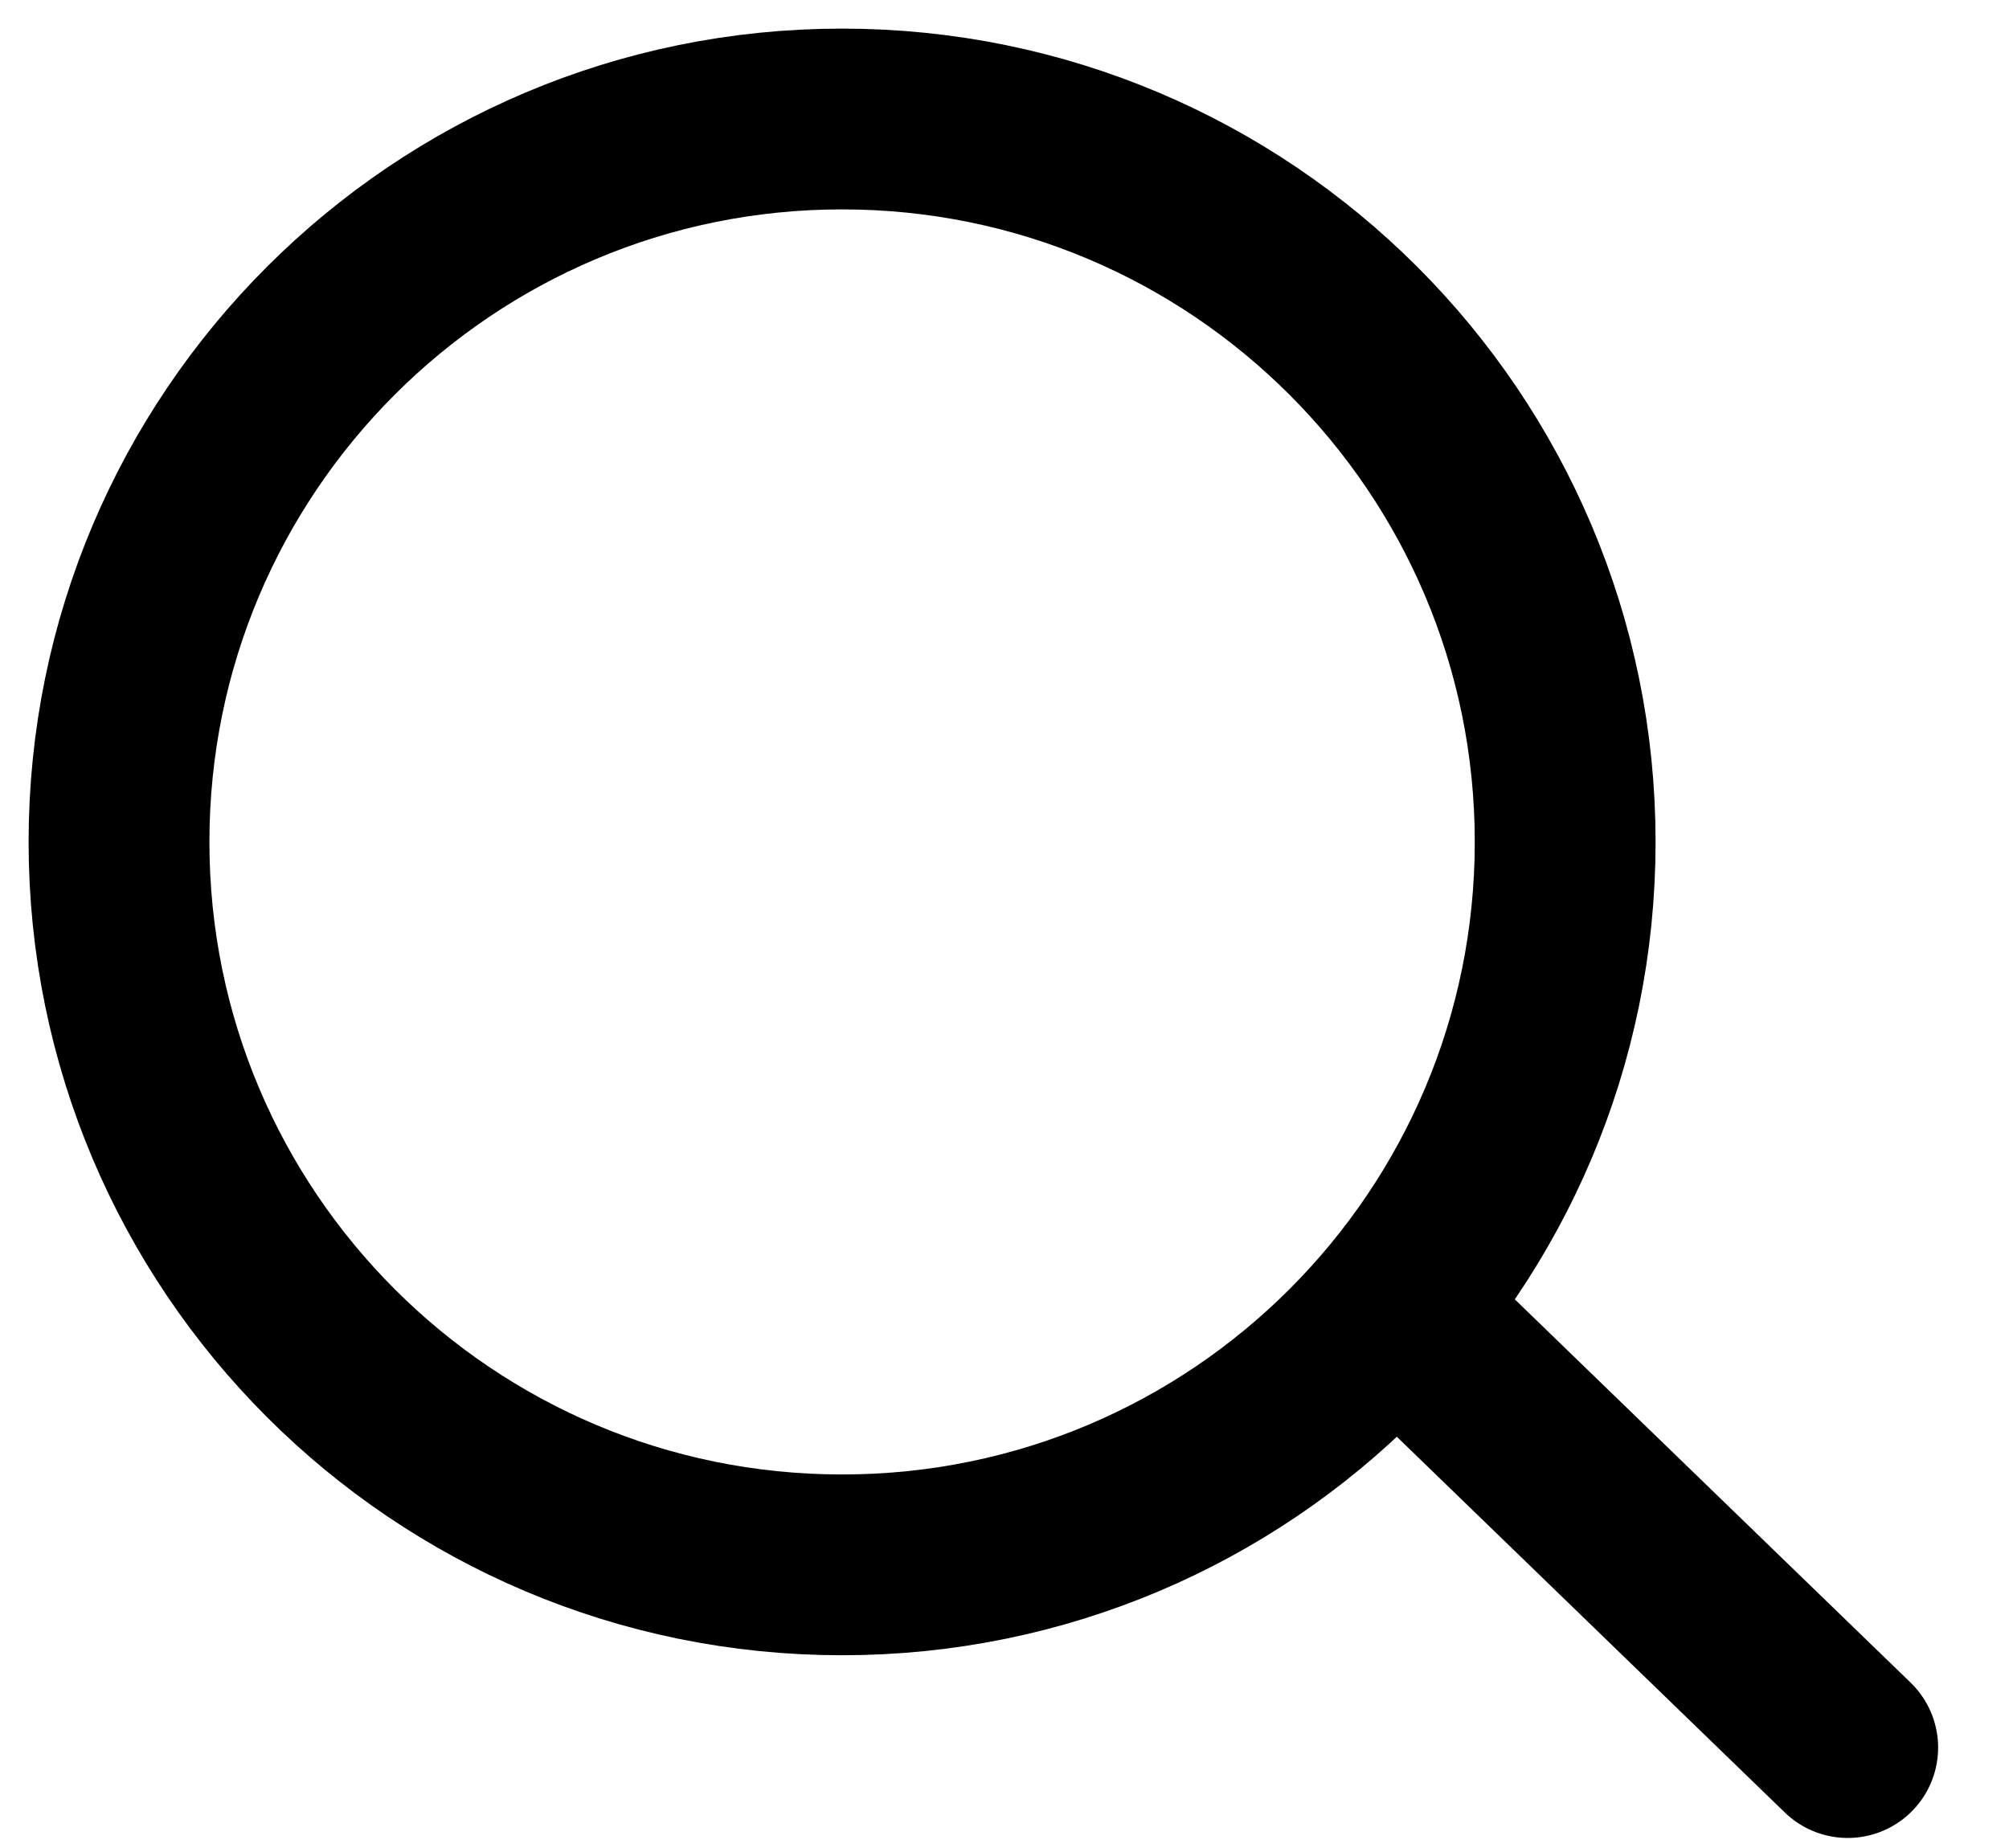 <svg width="25" height="23" viewBox="0 0 25 23" fill="none" xmlns="http://www.w3.org/2000/svg">
<path d="M10.479 19.476C15.448 19.476 19.477 15.448 19.477 10.479C19.477 5.51 15.448 1.481 10.479 1.481C5.51 1.481 1.481 5.51 1.481 10.479C1.481 15.448 5.51 19.476 10.479 19.476Z" stroke="black" stroke-width="2.25"/>
<path d="M17.964 16.879L22.993 21.75" stroke="black" stroke-width="2.25" stroke-linecap="round"/>
</svg>
